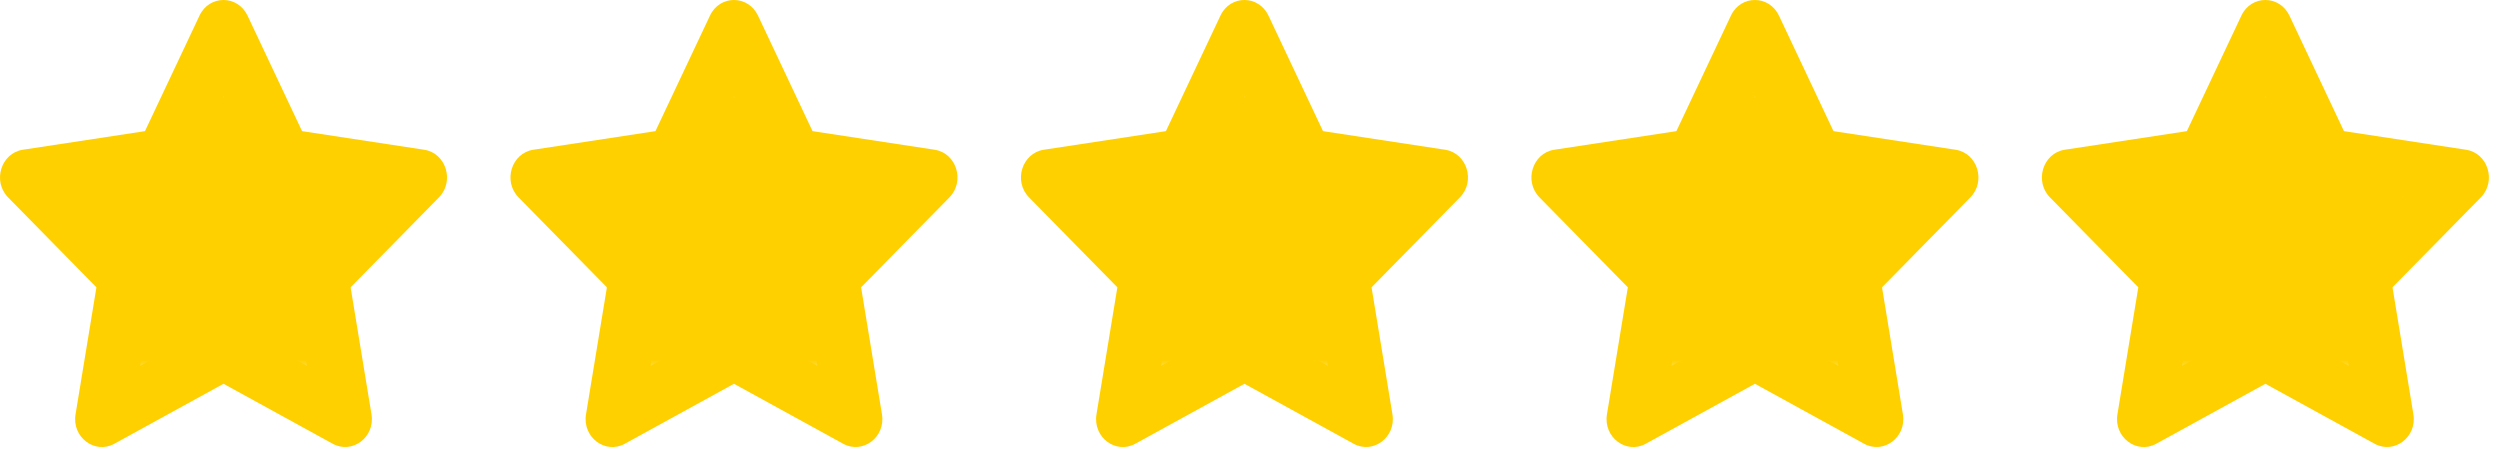 <svg width="191" height="35" viewBox="0 0 191 35" fill="none" xmlns="http://www.w3.org/2000/svg">
<path fill-rule="evenodd" clip-rule="evenodd" d="M32.405 11.44L23.078 10.019L18.909 1.188C18.162 -0.386 15.998 -0.406 15.245 1.188L11.076 10.019L1.749 11.44C0.077 11.693 -0.594 13.847 0.619 15.081L7.367 21.951L5.771 31.656C5.484 33.41 7.252 34.724 8.733 33.904L17.077 29.321L25.421 33.904C26.902 34.717 28.67 33.41 28.383 31.656L26.787 21.951L33.535 15.081C34.748 13.847 34.077 11.693 32.405 11.44ZM23.447 27.949L22.223 20.506L27.604 15.027L20.188 13.897L17.077 7.308L13.966 13.897L6.55 15.027L11.931 20.506L10.707 27.949L17.077 24.451L23.447 27.949Z" fill="#FFD000"/>
<mask id="mask0_3266_545" style="mask-type:luminance" maskUnits="userSpaceOnUse" x="5" y="6" width="24" height="23">
<path d="M28.423 6.708H5.653V28.52H28.423V6.708Z" fill="white"/>
</mask>
<g mask="url(#mask0_3266_545)">
<path d="M23.808 28.293L22.516 20.607L28.195 14.949L20.369 13.782L17.086 6.977L13.804 13.782L5.978 14.949L11.656 20.607L10.365 28.293L17.086 24.681L23.808 28.293Z" fill="#FFD000"/>
</g>
<path fill-rule="evenodd" clip-rule="evenodd" d="M71.405 11.44L62.078 10.019L57.909 1.188C57.162 -0.386 54.998 -0.406 54.245 1.188L50.076 10.019L40.749 11.44C39.077 11.693 38.406 13.847 39.619 15.081L46.367 21.951L44.771 31.656C44.484 33.41 46.252 34.724 47.733 33.904L56.077 29.321L64.421 33.904C65.902 34.717 67.67 33.41 67.383 31.656L65.787 21.951L72.534 15.081C73.748 13.847 73.077 11.693 71.405 11.44ZM62.447 27.949L61.222 20.506L66.604 15.027L59.188 13.897L56.077 7.308L52.966 13.897L45.55 15.027L50.931 20.506L49.707 27.949L56.077 24.451L62.447 27.949Z" fill="#FFD000"/>
<mask id="mask1_3266_545" style="mask-type:luminance" maskUnits="userSpaceOnUse" x="44" y="6" width="24" height="23">
<path d="M67.423 6.708H44.653V28.52H67.423V6.708Z" fill="white"/>
</mask>
<g mask="url(#mask1_3266_545)">
<path d="M62.808 28.293L61.516 20.607L67.195 14.949L59.369 13.782L56.086 6.977L52.804 13.782L44.977 14.949L50.656 20.607L49.365 28.293L56.086 24.681L62.808 28.293Z" fill="#FFD000"/>
</g>
<path fill-rule="evenodd" clip-rule="evenodd" d="M110.405 11.44L101.078 10.019L96.909 1.188C96.162 -0.386 93.998 -0.406 93.245 1.188L89.076 10.019L79.749 11.44C78.077 11.693 77.406 13.847 78.619 15.081L85.367 21.951L83.771 31.656C83.484 33.41 85.252 34.724 86.733 33.904L95.077 29.321L103.421 33.904C104.902 34.717 106.67 33.41 106.383 31.656L104.787 21.951L111.535 15.081C112.748 13.847 112.077 11.693 110.405 11.44ZM101.447 27.949L100.223 20.506L105.604 15.027L98.188 13.897L95.077 7.308L91.966 13.897L84.55 15.027L89.931 20.506L88.707 27.949L95.077 24.451L101.447 27.949Z" fill="#FFD000"/>
<mask id="mask2_3266_545" style="mask-type:luminance" maskUnits="userSpaceOnUse" x="83" y="6" width="24" height="23">
<path d="M106.423 6.708H83.653V28.52H106.423V6.708Z" fill="white"/>
</mask>
<g mask="url(#mask2_3266_545)">
<path d="M101.808 28.293L100.516 20.607L106.195 14.949L98.369 13.782L95.086 6.977L91.804 13.782L83.978 14.949L89.656 20.607L88.365 28.293L95.086 24.681L101.808 28.293Z" fill="#FFD000"/>
</g>
<path fill-rule="evenodd" clip-rule="evenodd" d="M149.405 11.44L140.078 10.019L135.909 1.188C135.162 -0.386 132.998 -0.406 132.245 1.188L128.076 10.019L118.749 11.44C117.077 11.693 116.406 13.847 117.619 15.081L124.367 21.951L122.771 31.656C122.484 33.41 124.252 34.724 125.733 33.904L134.077 29.321L142.421 33.904C143.902 34.717 145.67 33.41 145.383 31.656L143.787 21.951L150.535 15.081C151.748 13.847 151.077 11.693 149.405 11.44ZM140.447 27.949L139.223 20.506L144.604 15.027L137.188 13.897L134.077 7.308L130.966 13.897L123.55 15.027L128.931 20.506L127.707 27.949L134.077 24.451L140.447 27.949Z" fill="#FFD000"/>
<mask id="mask3_3266_545" style="mask-type:luminance" maskUnits="userSpaceOnUse" x="122" y="6" width="24" height="23">
<path d="M145.423 6.708H122.653V28.52H145.423V6.708Z" fill="white"/>
</mask>
<g mask="url(#mask3_3266_545)">
<path d="M140.808 28.293L139.516 20.607L145.195 14.949L137.369 13.782L134.086 6.977L130.804 13.782L122.978 14.949L128.656 20.607L127.365 28.293L134.086 24.681L140.808 28.293Z" fill="#FFD000"/>
</g>
<path fill-rule="evenodd" clip-rule="evenodd" d="M188.405 11.44L179.078 10.019L174.909 1.188C174.162 -0.386 171.998 -0.406 171.245 1.188L167.076 10.019L157.749 11.44C156.077 11.693 155.406 13.847 156.619 15.081L163.367 21.951L161.771 31.656C161.484 33.41 163.252 34.724 164.733 33.904L173.077 29.321L181.421 33.904C182.902 34.717 184.67 33.41 184.383 31.656L182.787 21.951L189.535 15.081C190.748 13.847 190.077 11.693 188.405 11.44ZM179.447 27.949L178.223 20.506L183.604 15.027L176.188 13.897L173.077 7.308L169.966 13.897L162.55 15.027L167.931 20.506L166.707 27.949L173.077 24.451L179.447 27.949Z" fill="#FFD000"/>
<mask id="mask4_3266_545" style="mask-type:luminance" maskUnits="userSpaceOnUse" x="161" y="6" width="24" height="23">
<path d="M184.423 6.708H161.653V28.52H184.423V6.708Z" fill="white"/>
</mask>
<g mask="url(#mask4_3266_545)">
<path d="M179.808 28.293L178.516 20.607L184.195 14.949L176.369 13.782L173.086 6.977L169.804 13.782L161.978 14.949L167.656 20.607L166.365 28.293L173.086 24.681L179.808 28.293Z" fill="#FFD000"/>
</g>
</svg>
